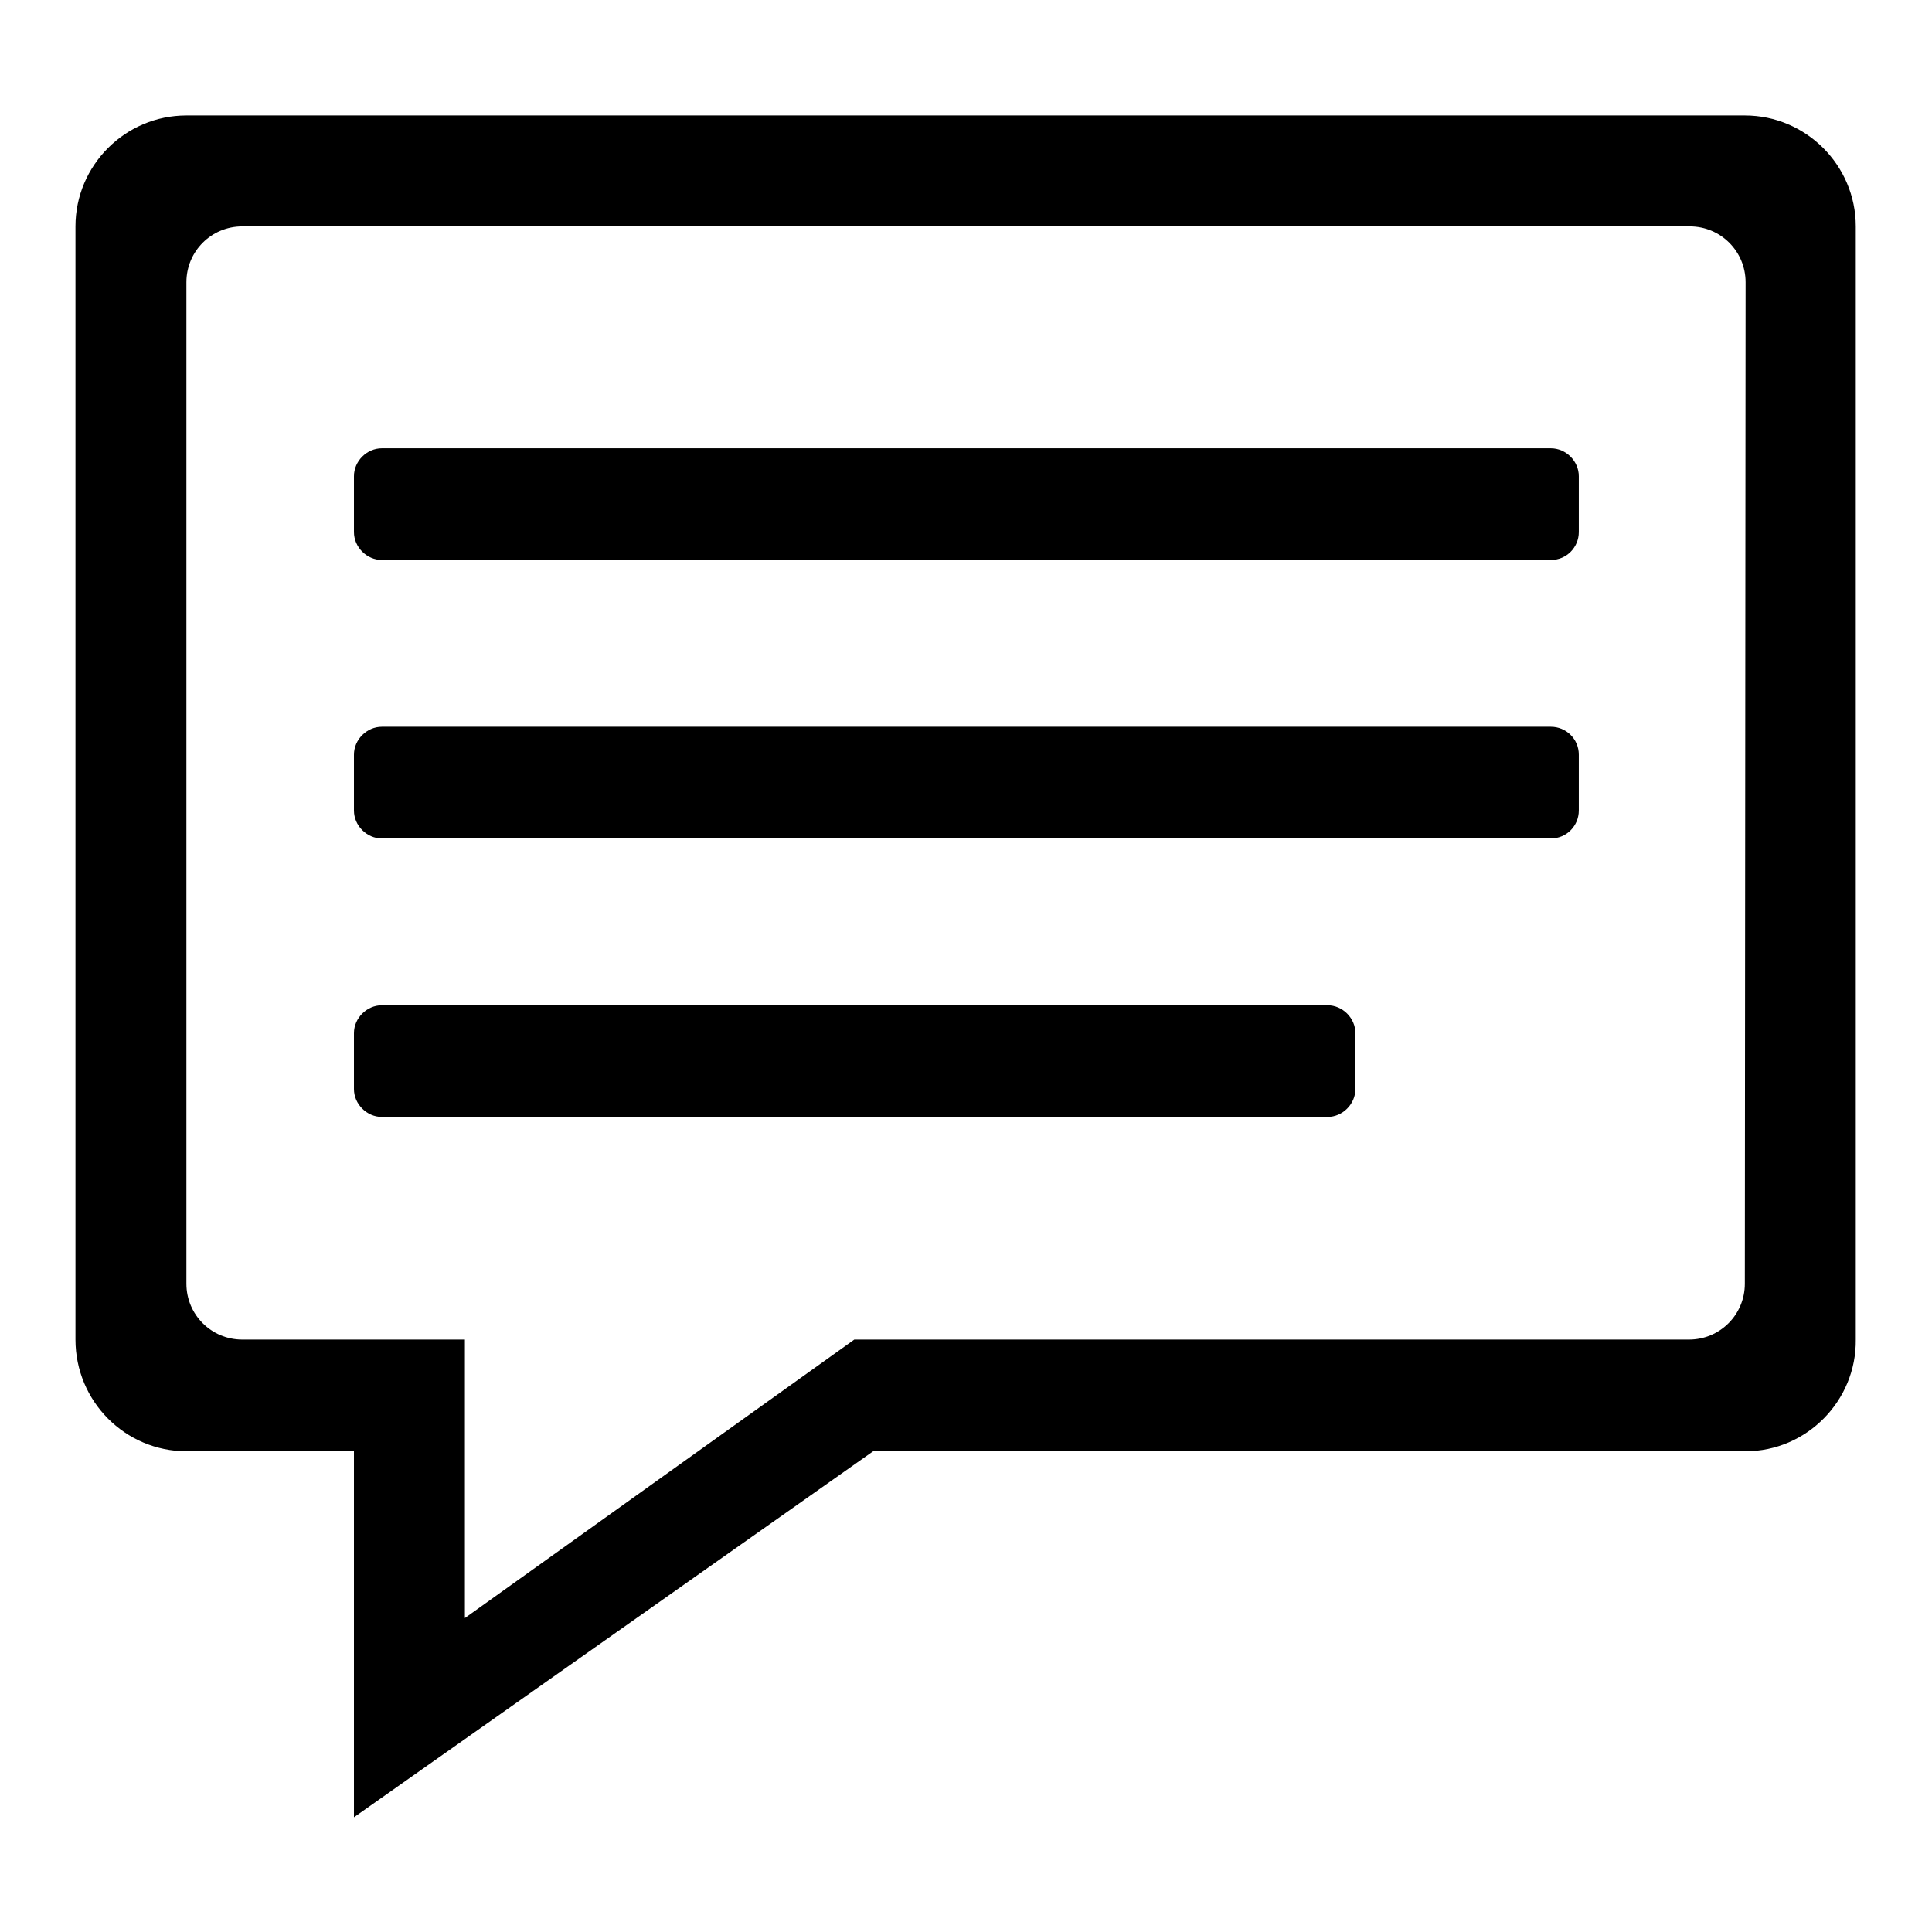 <?xml version="1.0" encoding="utf-8"?>
<!-- Svg Vector Icons : http://www.onlinewebfonts.com/icon -->
<!DOCTYPE svg PUBLIC "-//W3C//DTD SVG 1.1//EN" "http://www.w3.org/Graphics/SVG/1.1/DTD/svg11.dtd">
<svg version="1.1" xmlns="http://www.w3.org/2000/svg" xmlns:xlink="http://www.w3.org/1999/xlink" x="0px" y="0px" viewBox="0 0 256 256" enable-background="new 0 0 256 256" xml:space="preserve">
<g> <path fill="#000000" d="M231.3,192.3H115.7l-68.8,48.5v-48.5H24.7c-8.1,0-14.7-6.6-14.7-14.8V30c0-8.1,6.6-14.7,14.7-14.7h206.5 c8.1,0,14.7,6.6,14.7,14.7v147.5C246,185.6,239.4,192.3,231.3,192.3L231.3,192.3z M231.3,37.4c0-4.1-3.3-7.4-7.4-7.4H32.1 c-4.1,0-7.4,3.3-7.4,7.4v132.7c0,4.1,3.3,7.4,7.4,7.4h14.7h14.8v36.9l51.6-36.9h110.6c4.1,0,7.4-3.3,7.4-7.4L231.3,37.4L231.3,37.4 z M50.6,111.1c-2,0-3.7-1.7-3.7-3.7v-7.4c0-2,1.7-3.7,3.7-3.7h154.9c2,0,3.7,1.6,3.7,3.7v7.4c0,2-1.6,3.7-3.7,3.7H50.6L50.6,111.1z  M50.6,74.2c-2,0-3.7-1.7-3.7-3.7v-7.4c0-2,1.7-3.7,3.7-3.7h154.9c2,0,3.7,1.7,3.7,3.7v7.4c0,2-1.6,3.7-3.7,3.7H50.6L50.6,74.2z  M175.9,133.2c2,0,3.7,1.7,3.7,3.7v7.4c0,2-1.7,3.7-3.7,3.7H50.6c-2,0-3.7-1.7-3.7-3.7v-7.4c0-2,1.7-3.7,3.7-3.7H175.9L175.9,133.2 z"/></g>
</svg>